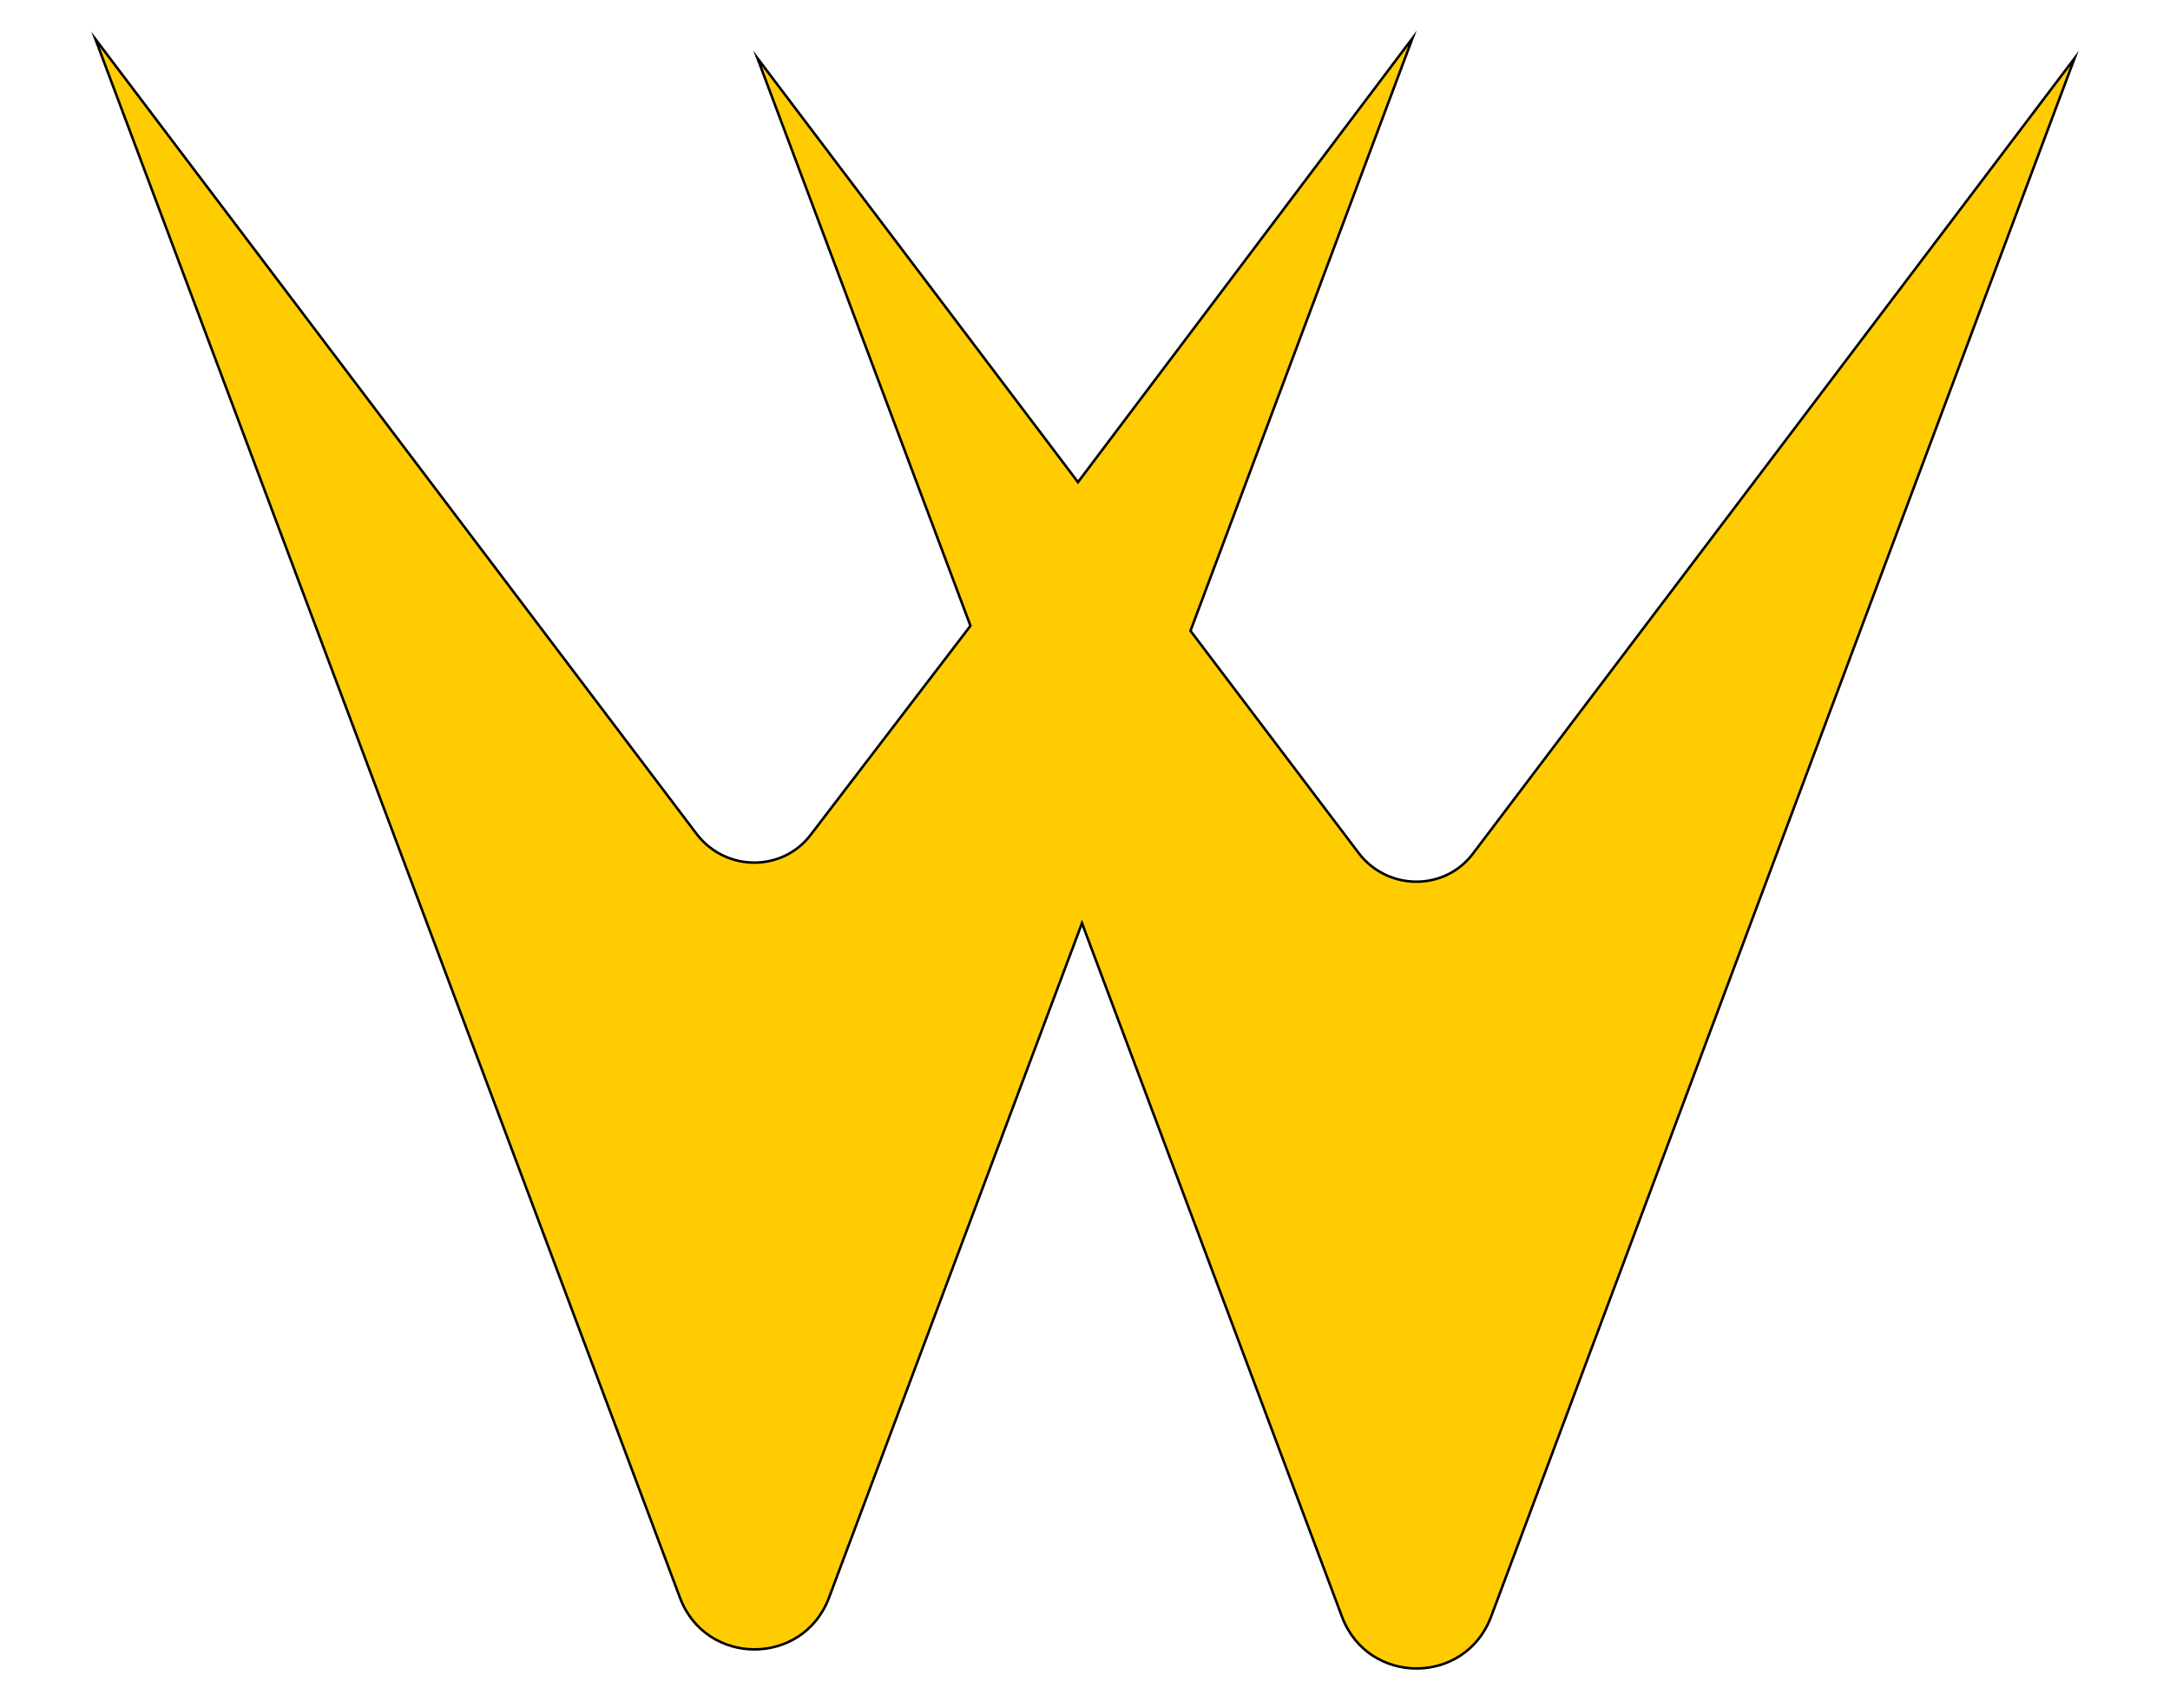 <?xml version="1.0"?>
<!-- Generator: Adobe Illustrator 18.0.0, SVG Export Plug-In . SVG Version: 6.00 Build 0)  -->
<svg
    xmlns="http://www.w3.org/2000/svg"
    xmlns:xlink="http://www.w3.org/1999/xlink"
    xmlns:svg="http://www.w3.org/2000/svg"
    xmlns:inkscape="http://www.inkscape.org/namespaces/inkscape"
    xmlns:sodipodi="http://sodipodi.sourceforge.net/DTD/sodipodi-0.dtd"
    xmlns:ns1="http://sozi.baierouge.fr"
    xmlns:dc="http://purl.org/dc/elements/1.1/"
    xmlns:cc="http://web.resource.org/cc/"
    xmlns:rdf="http://www.w3.org/1999/02/22-rdf-syntax-ns#"
    version="1.1"
    id="Layer_2"
    x="0px"
    y="0px"
    viewBox="0 0 216 170"
    style="enable-background:new 0 0 216 170;"
    xml:space="preserve"
  >
<style
      type="text/css"
    >
	.st0{fill:#FFCC01;stroke:#000000;stroke-width:0.25;stroke-miterlimit:10;}
</style
  >
<path
      class="st0"
      d="M146.6,85c-2.8,3.7-8.4,3.7-11.3,0l-16.8-22.2l22.1-59L107.3,48L75.4,5.8l21.2,56.5L80.7,83.1  c-2.8,3.7-8.4,3.7-11.3,0L9.5,3.9l58.2,155.2c2.6,6.8,12.2,6.8,14.8,0l25.2-67.2l25.9,69.1c2.6,6.8,12.2,6.8,14.8,0L206.5,5.8  L146.6,85z"
  />
</svg
>
